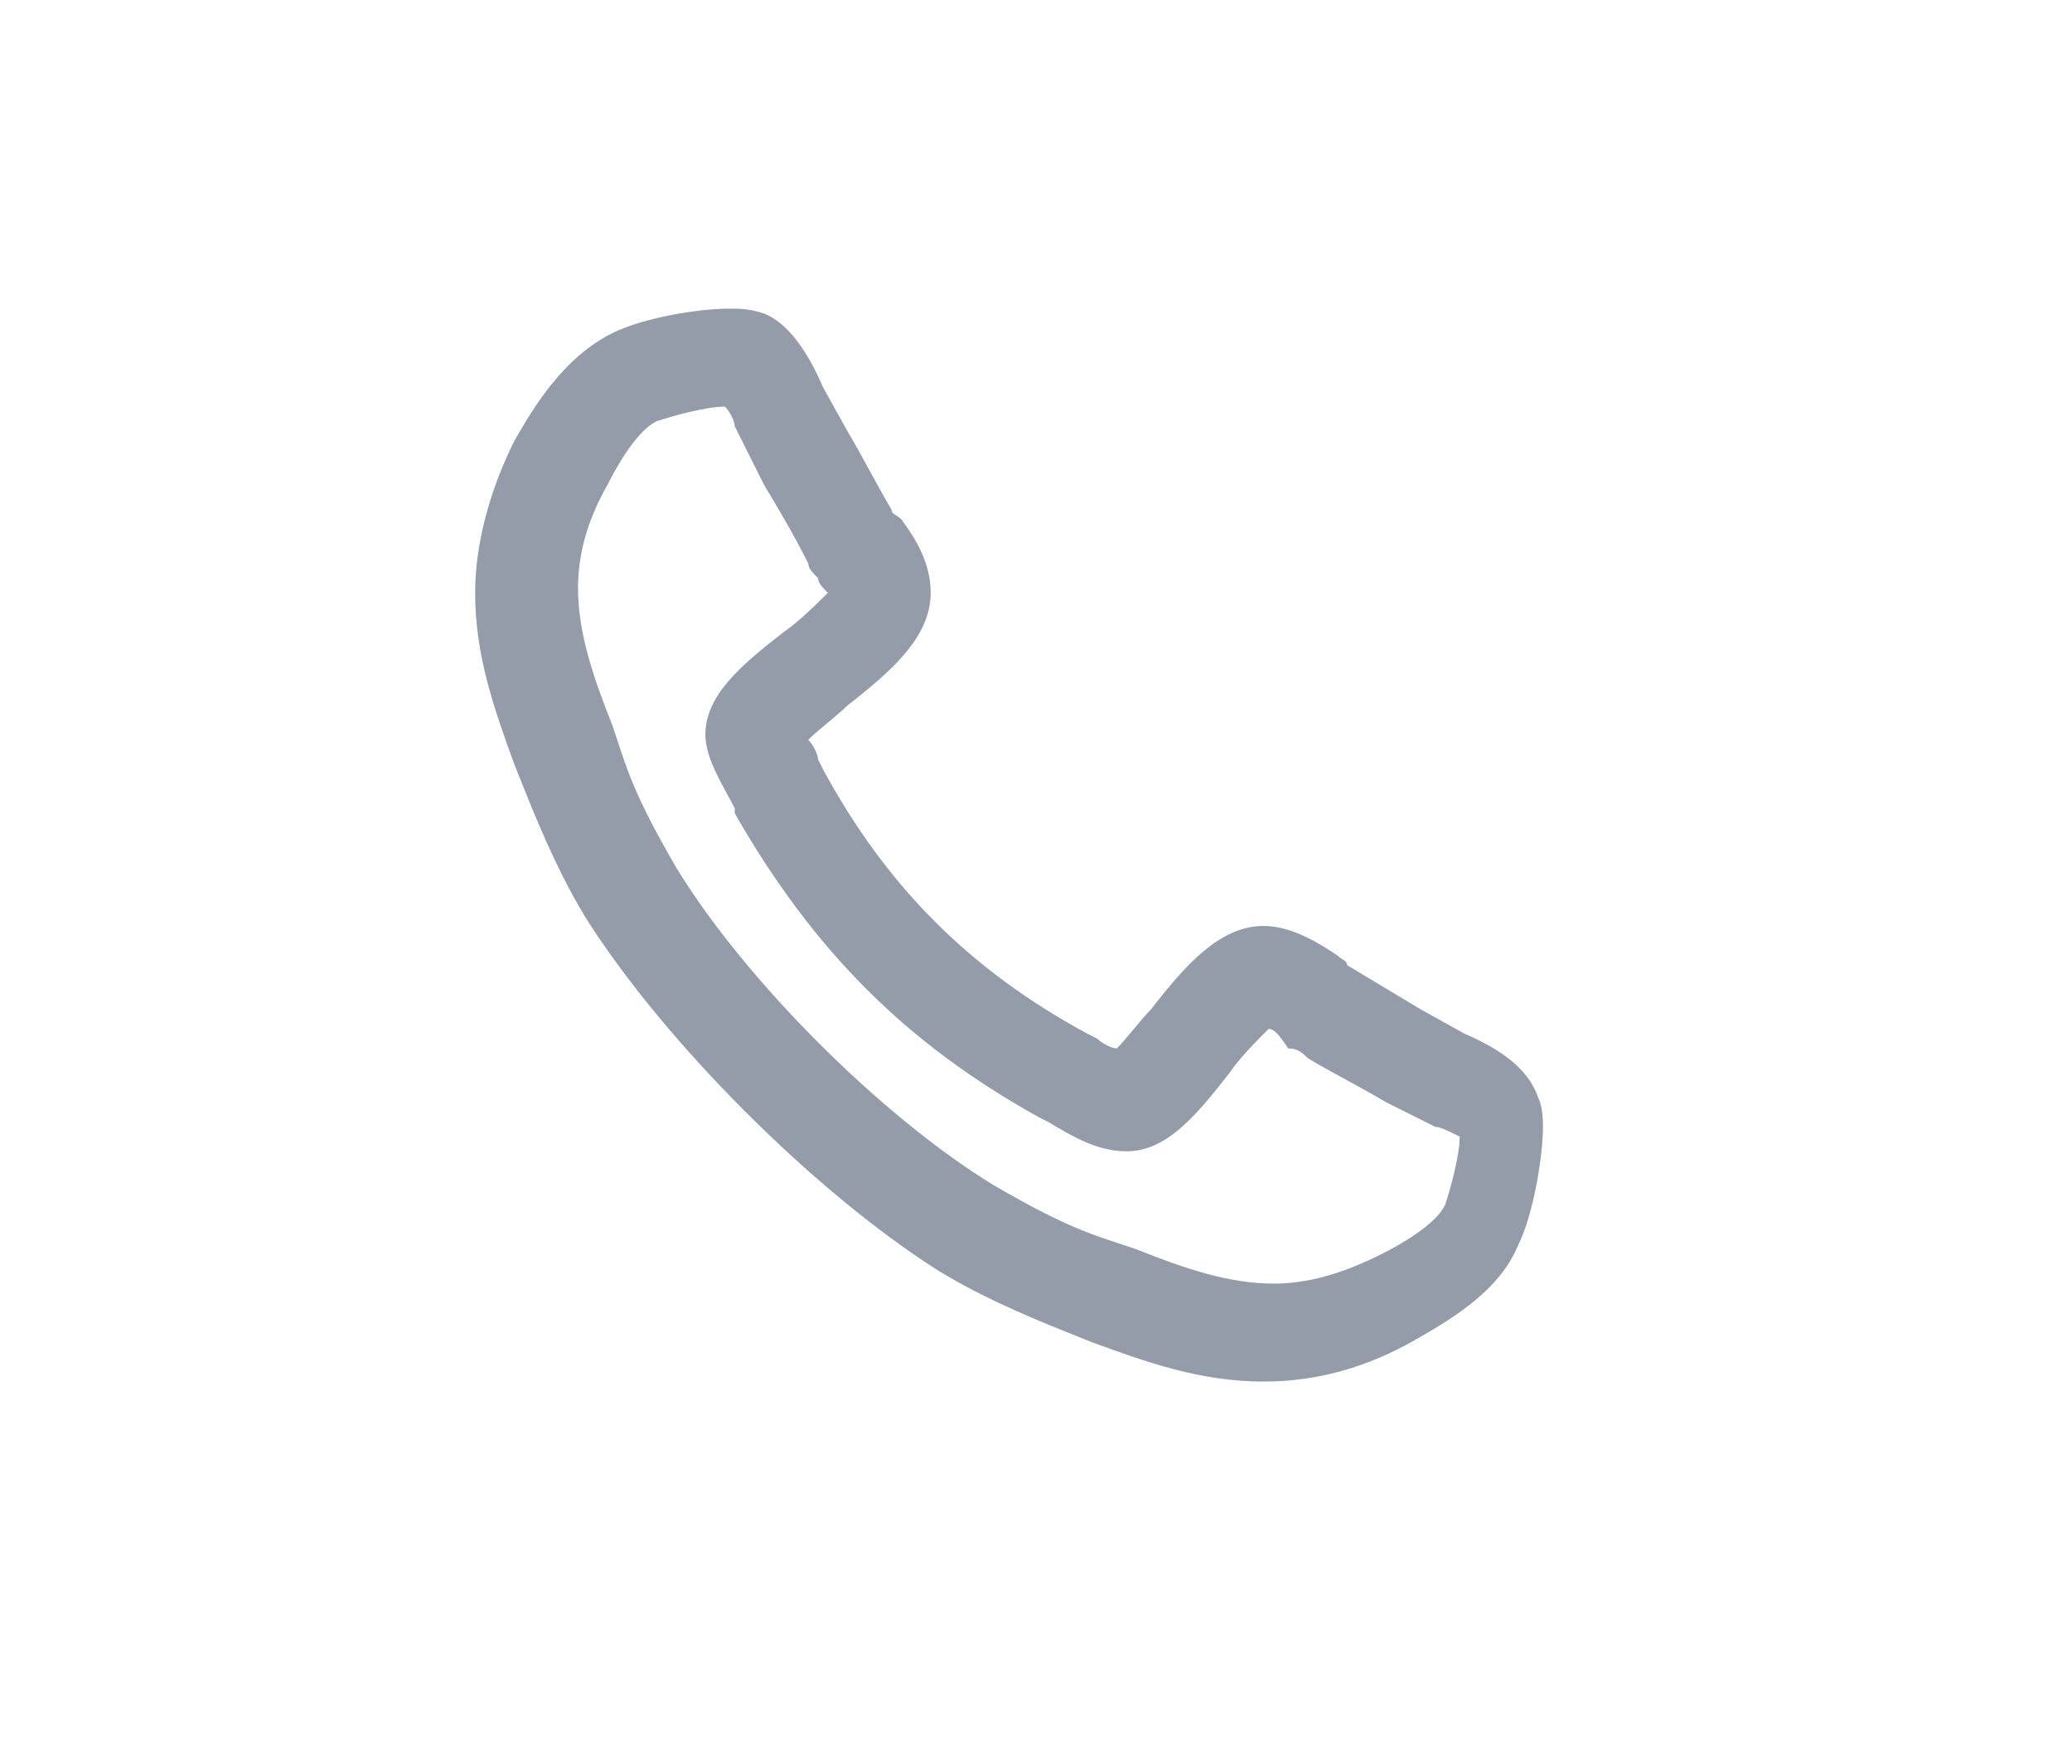 <?xml version="1.0" encoding="utf-8"?>
<!-- Generator: Adobe Illustrator 21.1.0, SVG Export Plug-In . SVG Version: 6.00 Build 0)  -->
<svg version="1.1" id="Isolation_Mode" xmlns="http://www.w3.org/2000/svg" xmlns:xlink="http://www.w3.org/1999/xlink" x="0px"
	 y="0px" viewBox="0 0 42.3 36" style="enable-background:new 0 0 42.3 36;" xml:space="preserve">
<style type="text/css">
	.st0{fill:#949CA9;}
</style>
<g>
	<g>
		<path class="st0" d="M25.8,28.2c-1.3,0-2.4-0.4-3.5-0.8l-0.5-0.2c-1-0.4-1.9-0.8-2.7-1.3c-2.5-1.6-5.5-4.6-7.1-7.1
			c-0.5-0.8-0.9-1.7-1.3-2.7l-0.2-0.5c-0.4-1.1-0.8-2.2-0.8-3.5c0-1,0.3-2.1,0.8-3.1c0.4-0.7,1-1.7,2-2.2c0.6-0.3,1.7-0.5,2.4-0.5
			c0.2,0,0.4,0,0.7,0.1c0.5,0.2,0.9,0.8,1.2,1.5l0.5,0.9c0.3,0.5,0.6,1.1,0.9,1.6c0,0.1,0.1,0.1,0.2,0.2c0.3,0.4,0.6,0.9,0.6,1.5
			c0,0.9-0.8,1.6-1.7,2.3c-0.2,0.2-0.6,0.5-0.8,0.7c0.1,0.1,0.2,0.3,0.2,0.4l0.1,0.2c1.3,2.4,3,4.1,5.4,5.4l0.2,0.1
			c0.1,0.1,0.3,0.2,0.4,0.2c0.2-0.2,0.5-0.6,0.7-0.8c0.7-0.9,1.4-1.7,2.3-1.7c0.6,0,1.2,0.4,1.5,0.6c0.1,0.1,0.2,0.1,0.2,0.2
			c0.5,0.3,1,0.6,1.5,0.9l0.9,0.5c0.7,0.3,1.3,0.7,1.5,1.3c0.1,0.2,0.1,0.5,0.1,0.6c0,0.6-0.2,1.8-0.5,2.4c-0.4,1-1.5,1.6-2.2,2
			C27.9,27.9,26.9,28.2,25.8,28.2z M14.8,8.3c-0.4,0-1.1,0.2-1.4,0.3c-0.4,0.2-0.8,0.9-1,1.3c-0.4,0.7-0.6,1.4-0.6,2.1
			c0,0.9,0.3,1.8,0.7,2.8l0.2,0.6c0.3,0.9,0.7,1.6,1.1,2.3c1.4,2.3,4.2,5.1,6.5,6.5c0.7,0.4,1.4,0.8,2.3,1.1l0.6,0.2
			c1,0.4,1.9,0.7,2.8,0.7c0.7,0,1.4-0.2,2.2-0.6c0.4-0.2,1.1-0.6,1.3-1l0,0c0.1-0.3,0.3-1,0.3-1.4c-0.2-0.1-0.4-0.2-0.5-0.2l-1-0.5
			c-0.5-0.3-1.1-0.6-1.6-0.9c-0.1-0.1-0.2-0.2-0.4-0.2C26.1,21.1,26,21,25.9,21c-0.2,0.2-0.6,0.6-0.8,0.9c-0.7,0.9-1.3,1.6-2.1,1.6
			c-0.6,0-1.1-0.3-1.6-0.6l-0.2-0.1c-2.7-1.5-4.6-3.4-6.2-6.2L15,16.5c-0.2-0.4-0.6-1-0.6-1.5c0-0.8,0.7-1.4,1.6-2.1
			c0.3-0.2,0.7-0.6,0.9-0.8c-0.1-0.1-0.2-0.2-0.2-0.3c-0.1-0.1-0.2-0.2-0.2-0.3c-0.3-0.6-0.6-1.1-0.9-1.6L15,8.7
			C15,8.6,14.9,8.4,14.8,8.3z"/>
	</g>
</g>
</svg>
